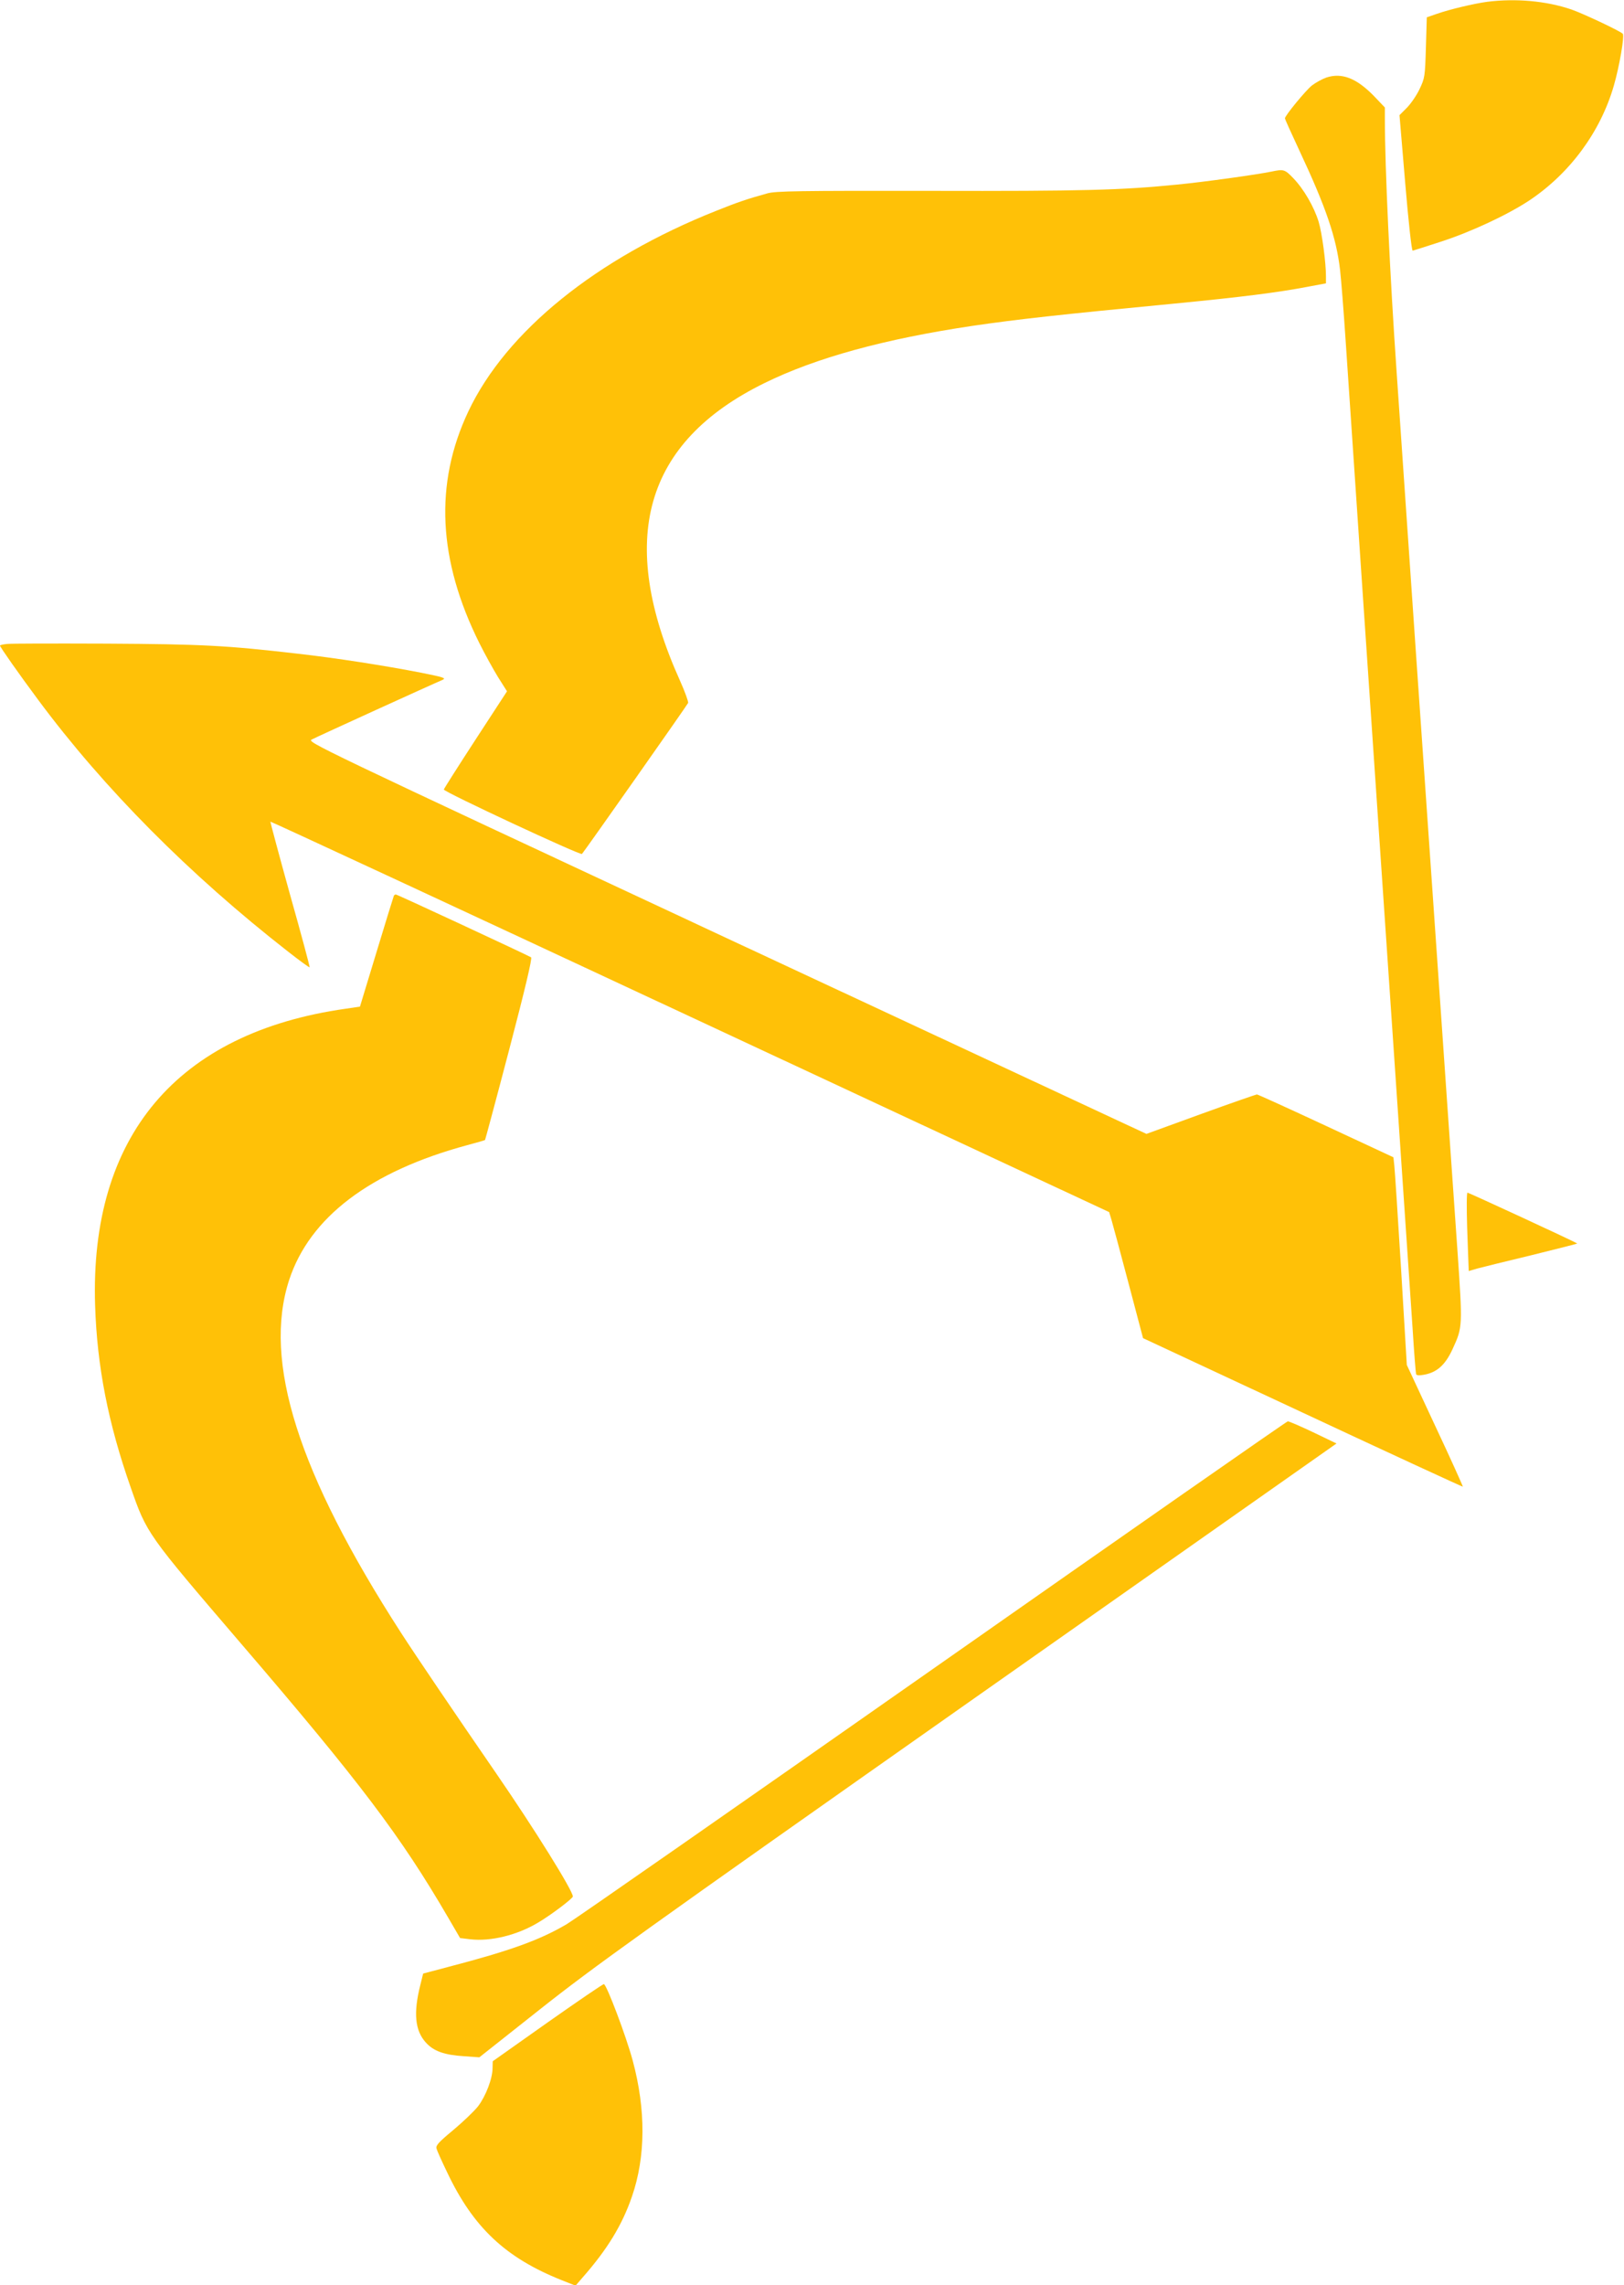 <?xml version="1.0" standalone="no"?>
<!DOCTYPE svg PUBLIC "-//W3C//DTD SVG 20010904//EN"
 "http://www.w3.org/TR/2001/REC-SVG-20010904/DTD/svg10.dtd">
<svg version="1.0" xmlns="http://www.w3.org/2000/svg"
 width="910pt" height="1280pt" viewBox="0 0 910 1280"
 preserveAspectRatio="xMidYMid meet">
<g transform="translate(0,1280) scale(0.1,-0.1)"
fill="#ffc107" stroke="none">
<path d="M8334 12790 c-74 -10 -210 -42 -284 -68 l-55 -19 -5 -169 c-5 -164
-6 -171 -36 -234 -17 -36 -50 -83 -72 -105 l-40 -40 32 -380 c18 -214 36 -380
42 -379 5 1 74 23 154 49 171 55 378 152 499 232 228 152 399 384 474 643 31
107 61 280 50 291 -18 17 -222 113 -288 136 -141 48 -311 63 -471 43z"/>
<path d="M7433 12366 c-23 -8 -60 -28 -82 -45 -36 -29 -151 -169 -151 -184 0
-4 36 -84 80 -178 151 -322 208 -490 229 -671 6 -51 20 -228 31 -393 11 -165
56 -831 100 -1480 178 -2615 261 -3842 276 -4065 8 -129 17 -240 19 -246 2 -8
17 -9 44 -4 73 13 120 55 161 145 56 122 56 124 27 547 -15 210 -56 806 -92
1323 -101 1447 -200 2883 -249 3600 -38 547 -66 1151 -66 1420 l0 63 -62 65
c-97 99 -178 131 -265 103z"/>
<path d="M7125 11839 c-81 -17 -384 -59 -530 -73 -312 -31 -525 -37 -1379 -35
-744 1 -869 -1 -916 -14 -112 -31 -168 -50 -285 -97 -673 -267 -1179 -676
-1391 -1125 -191 -405 -170 -832 63 -1299 30 -60 77 -145 104 -189 l50 -79
-176 -270 c-97 -149 -177 -275 -178 -280 -3 -12 765 -370 774 -361 16 18 590
834 595 846 2 7 -18 63 -45 123 -357 792 -202 1338 474 1669 287 141 669 246
1165 320 246 36 487 63 1135 125 371 36 575 62 733 92 l112 21 0 38 c0 80 -22
243 -41 307 -26 84 -83 183 -143 245 -47 49 -54 50 -121 36z"/>
<path d="M38 9193 c-21 -2 -38 -6 -38 -9 0 -8 107 -160 214 -304 368 -496 848
-979 1399 -1409 65 -51 120 -91 122 -89 2 2 -47 185 -110 408 -62 223 -111
407 -110 408 2 2 1060 -489 2352 -1092 l2348 -1095 13 -43 c7 -24 50 -182 95
-353 l82 -310 894 -417 c492 -230 896 -416 898 -415 1 2 -68 156 -156 343
l-158 339 -32 535 c-18 294 -35 556 -38 581 l-5 47 -378 176 c-208 97 -382
176 -387 176 -4 0 -146 -49 -314 -110 l-305 -111 -2353 1097 c-2319 1082
-2352 1098 -2324 1112 26 14 680 312 733 334 22 10 5 15 -120 40 -199 39 -480
83 -695 107 -398 46 -533 53 -1070 56 -286 1 -537 1 -557 -2z"/>
<path d="M2207 7783 c-2 -5 -46 -146 -97 -315 l-93 -306 -81 -12 c-944 -134
-1434 -714 -1403 -1663 11 -341 73 -658 199 -1017 91 -261 91 -260 618 -875
669 -779 896 -1080 1161 -1535 l67 -115 58 -7 c114 -13 262 23 380 94 73 43
194 135 194 146 -1 34 -216 379 -428 687 -247 359 -451 660 -535 790 -577 894
-775 1520 -627 1975 115 352 454 609 998 756 53 14 98 27 100 29 1 1 63 230
136 509 89 339 129 509 122 514 -21 13 -750 352 -758 352 -4 0 -9 -3 -11 -7z"/>
<path d="M8221 5928 c4 -106 7 -205 8 -220 l1 -27 48 14 c26 7 163 41 305 75
142 35 256 64 255 65 -6 7 -608 285 -615 285 -5 0 -5 -87 -2 -192z"/>
<path d="M5230 3454 c-1086 -761 -2010 -1405 -2054 -1431 -151 -89 -317 -149
-658 -238 l-147 -39 -16 -65 c-39 -155 -30 -254 31 -321 44 -49 104 -70 215
-77 l85 -6 340 269 c302 239 569 430 2401 1719 l2062 1450 -131 63 c-72 34
-136 62 -142 61 -6 0 -900 -624 -1986 -1385z"/>
<path d="M3068 1472 l-307 -217 -1 -38 c0 -59 -38 -157 -81 -214 -22 -28 -85
-88 -140 -134 -82 -68 -98 -86 -93 -103 3 -12 30 -72 60 -134 146 -308 327
-478 641 -603 l78 -31 38 44 c140 159 223 295 278 455 77 222 79 486 4 763
-37 137 -145 422 -161 427 -5 1 -147 -96 -316 -215z"/>
</g>
</svg>
